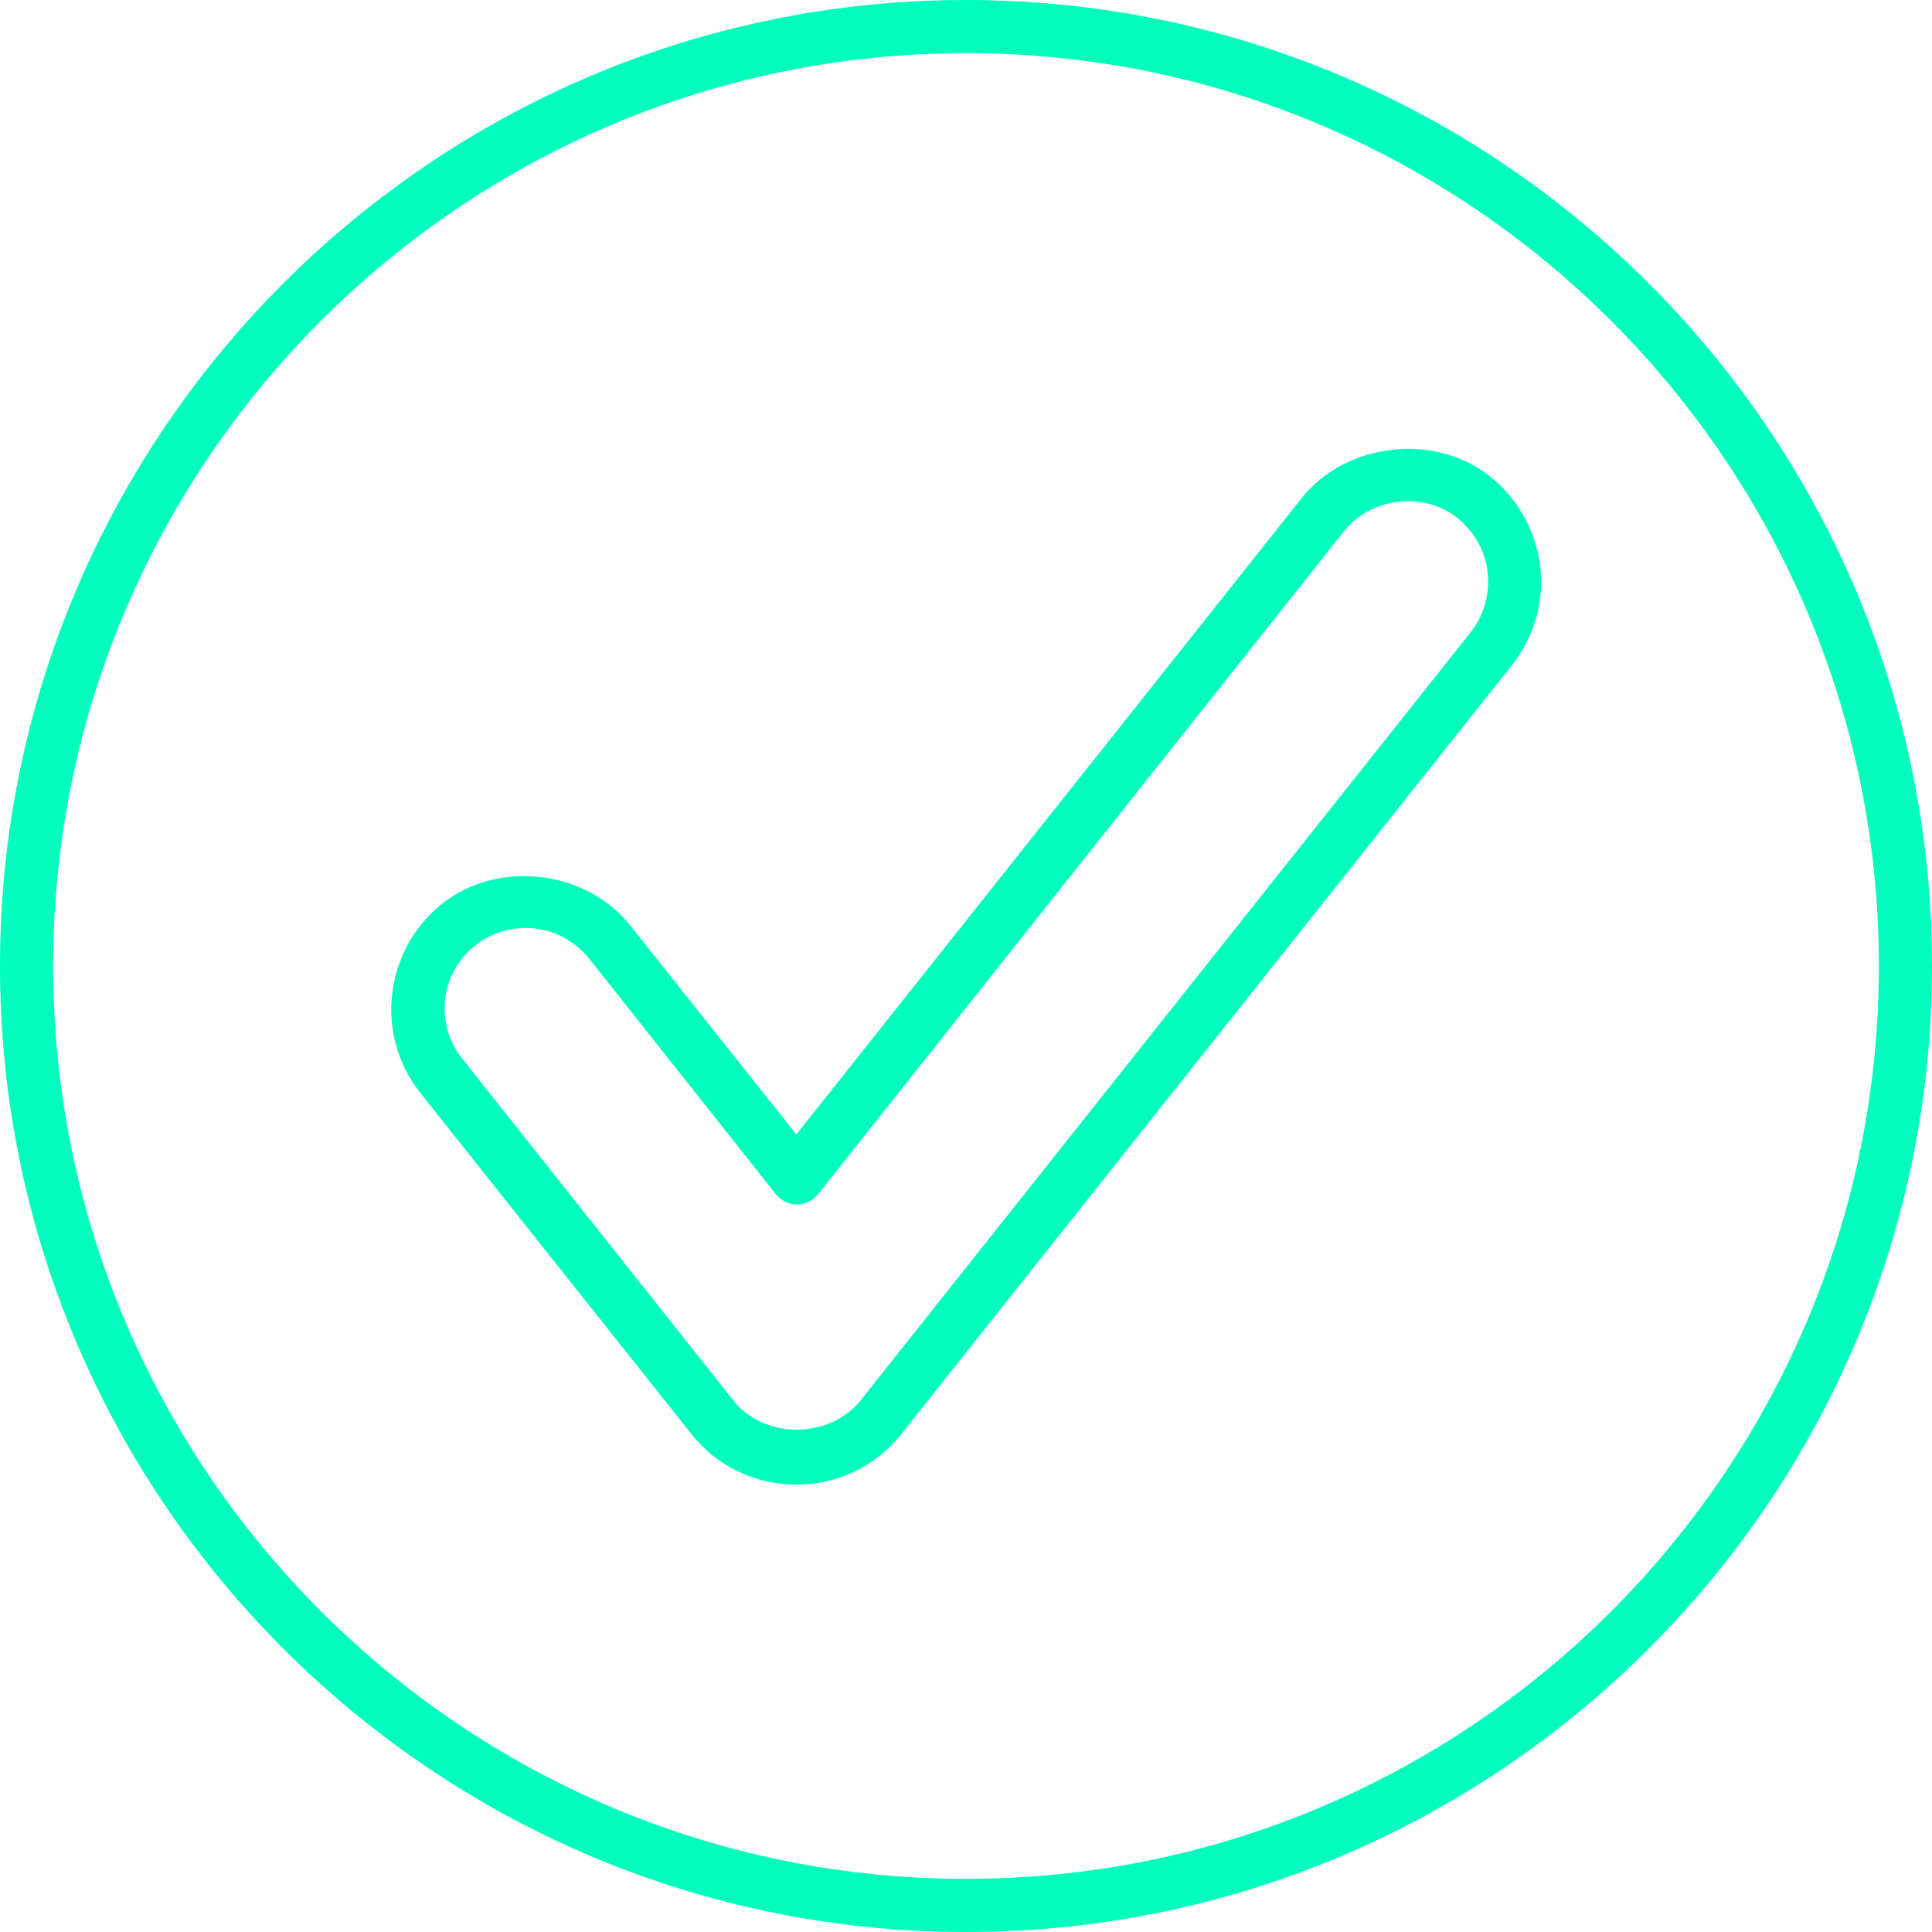 <svg xmlns="http://www.w3.org/2000/svg" id="b" viewBox="0 0 32 32"><defs><style>.d{fill:#00ffbc;}</style></defs><g id="c"><path class="d" d="M16,32C7.18,32,0,24.82,0,16S7.18,0,16,0s16,7.18,16,16-7.18,16-16,16ZM16,.88C7.66.88.88,7.67.88,16s6.78,15.12,15.12,15.12,15.12-6.78,15.12-15.12S24.33.88,16,.88Z"></path><path class="d" d="M13.19,24.59c-.68,0-1.31-.3-1.74-.84l-4.49-5.65c-.76-.96-.6-2.36.36-3.13.93-.74,2.39-.56,3.12.36l2.75,3.46,8.37-10.54c.73-.92,2.2-1.09,3.12-.36.46.37.76.9.83,1.49.07.59-.1,1.17-.47,1.64l-10.11,12.73c-.43.54-1.06.84-1.74.84ZM8.7,15.37c-.3,0-.59.1-.83.29-.58.46-.68,1.3-.21,1.88l4.49,5.66c.51.64,1.58.64,2.1,0l10.11-12.73c.22-.28.32-.63.28-.99-.04-.36-.22-.67-.5-.9-.56-.45-1.44-.34-1.88.22l-8.71,10.98c-.08.1-.21.17-.35.17h0c-.13,0-.26-.06-.35-.17l-3.09-3.9c-.26-.32-.64-.51-1.05-.51Z"></path></g></svg>